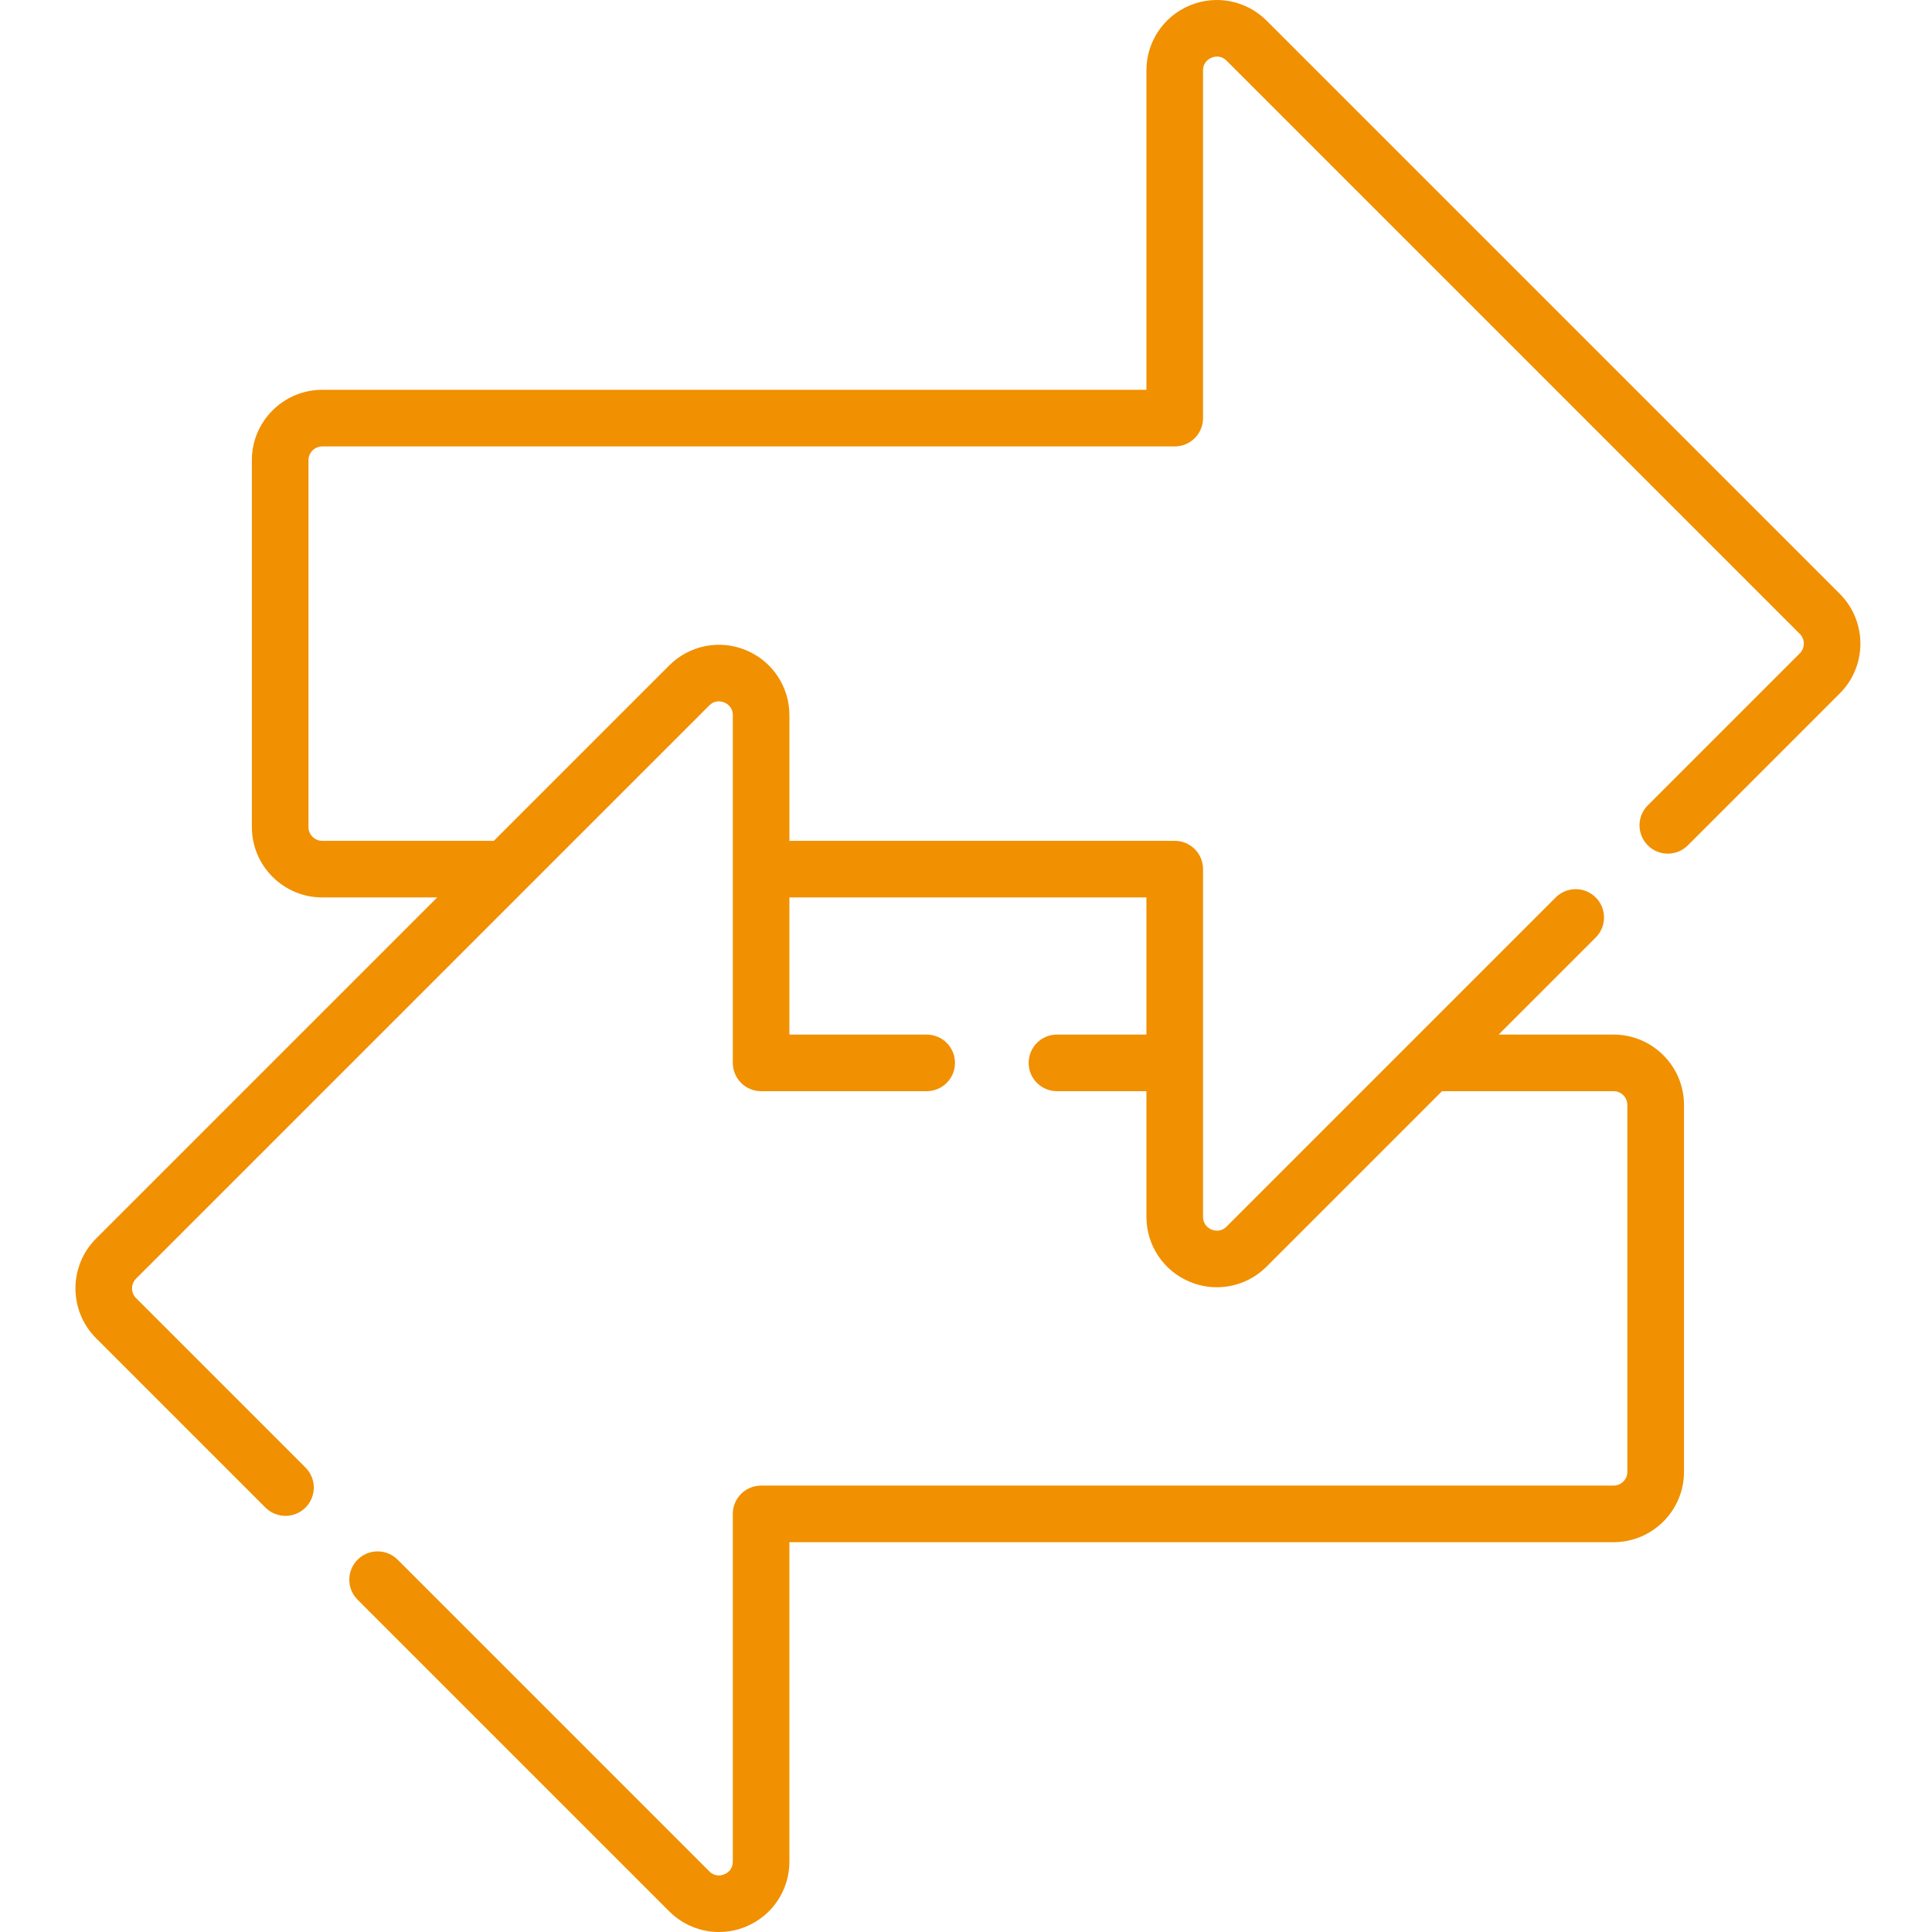 <?xml version="1.0" encoding="UTF-8"?> <svg xmlns="http://www.w3.org/2000/svg" height="512px" viewBox="-19 0 511 511.999" width="512px"><path d="m468.066 157.375-151.902-151.898c-5.355-5.355-13.336-6.945-20.328-4.047-6.996 2.898-11.52 9.664-11.52 17.234v84.641h-218.414c-10.289 0-18.656 8.367-18.656 18.656v97.211c0 10.285 8.367 18.656 18.656 18.656h30.469l-90.418 90.414c-7.273 7.273-7.273 19.109 0 26.383l44.898 44.898c1.465 1.465 3.387 2.195 5.305 2.195s3.84-.73 5.305-2.195c2.93-2.93 2.93-7.676 0-10.605l-44.898-44.898c-1.426-1.426-1.426-3.746 0-5.172l151.902-151.898c1.555-1.559 3.305-1.074 3.98-.793.68.281 2.258 1.172 2.258 3.379v92.137c0 4.145 3.355 7.5 7.5 7.5h43.879c4.145 0 7.5-3.355 7.5-7.5 0-4.141-3.355-7.5-7.5-7.5h-36.379v-36.344h94.613v36.344h-23.711c-4.145 0-7.5 3.359-7.5 7.5 0 4.145 3.355 7.5 7.5 7.5h23.711v33.293c0 7.57 4.523 14.336 11.516 17.234 2.324.965 4.754 1.43 7.16 1.43 4.844 0 9.594-1.895 13.172-5.473l46.484-46.484h45.469c2.016 0 3.656 1.641 3.656 3.656v97.211c0 2.016-1.641 3.656-3.656 3.656h-225.914c-4.145 0-7.5 3.355-7.5 7.5v92.137c0 2.207-1.578 3.098-2.258 3.379-.68.281-2.426.766-3.98-.793l-82.59-82.59c-2.934-2.93-7.68-2.93-10.609 0s-2.93 7.68 0 10.605l82.59 82.59c3.578 3.578 8.328 5.477 13.176 5.477 2.406 0 4.836-.469 7.156-1.43 6.996-2.898 11.516-9.664 11.516-17.238v-84.637h218.414c10.289 0 18.66-8.371 18.66-18.656v-97.211c0-10.285-8.371-18.656-18.66-18.656h-30.465l25.734-25.73c2.926-2.934 2.926-7.68 0-10.609-2.93-2.93-7.68-2.93-10.609 0l-87.219 87.219c-1.555 1.559-3.305 1.074-3.984.793-.676-.281-2.254-1.176-2.254-3.379v-92.137c0-4.145-3.359-7.5-7.5-7.5h-102.117v-33.293c0-7.574-4.52-14.336-11.516-17.234-6.996-2.902-14.977-1.312-20.332 4.043l-46.484 46.484h-45.469c-2.016 0-3.656-1.641-3.656-3.656v-97.211c0-2.016 1.641-3.656 3.656-3.656h225.914c4.145 0 7.5-3.355 7.5-7.5v-92.141c0-2.203 1.578-3.094 2.258-3.375.676-.285 2.426-.77 3.984.793l151.898 151.898c1.426 1.426 1.426 3.746 0 5.168l-40.27 40.27c-2.93 2.93-2.93 7.68 0 10.609 2.93 2.926 7.676 2.926 10.609 0l40.27-40.27c7.273-7.273 7.273-19.109 0-26.383zm0 0" fill="#F19000"></path></svg> 